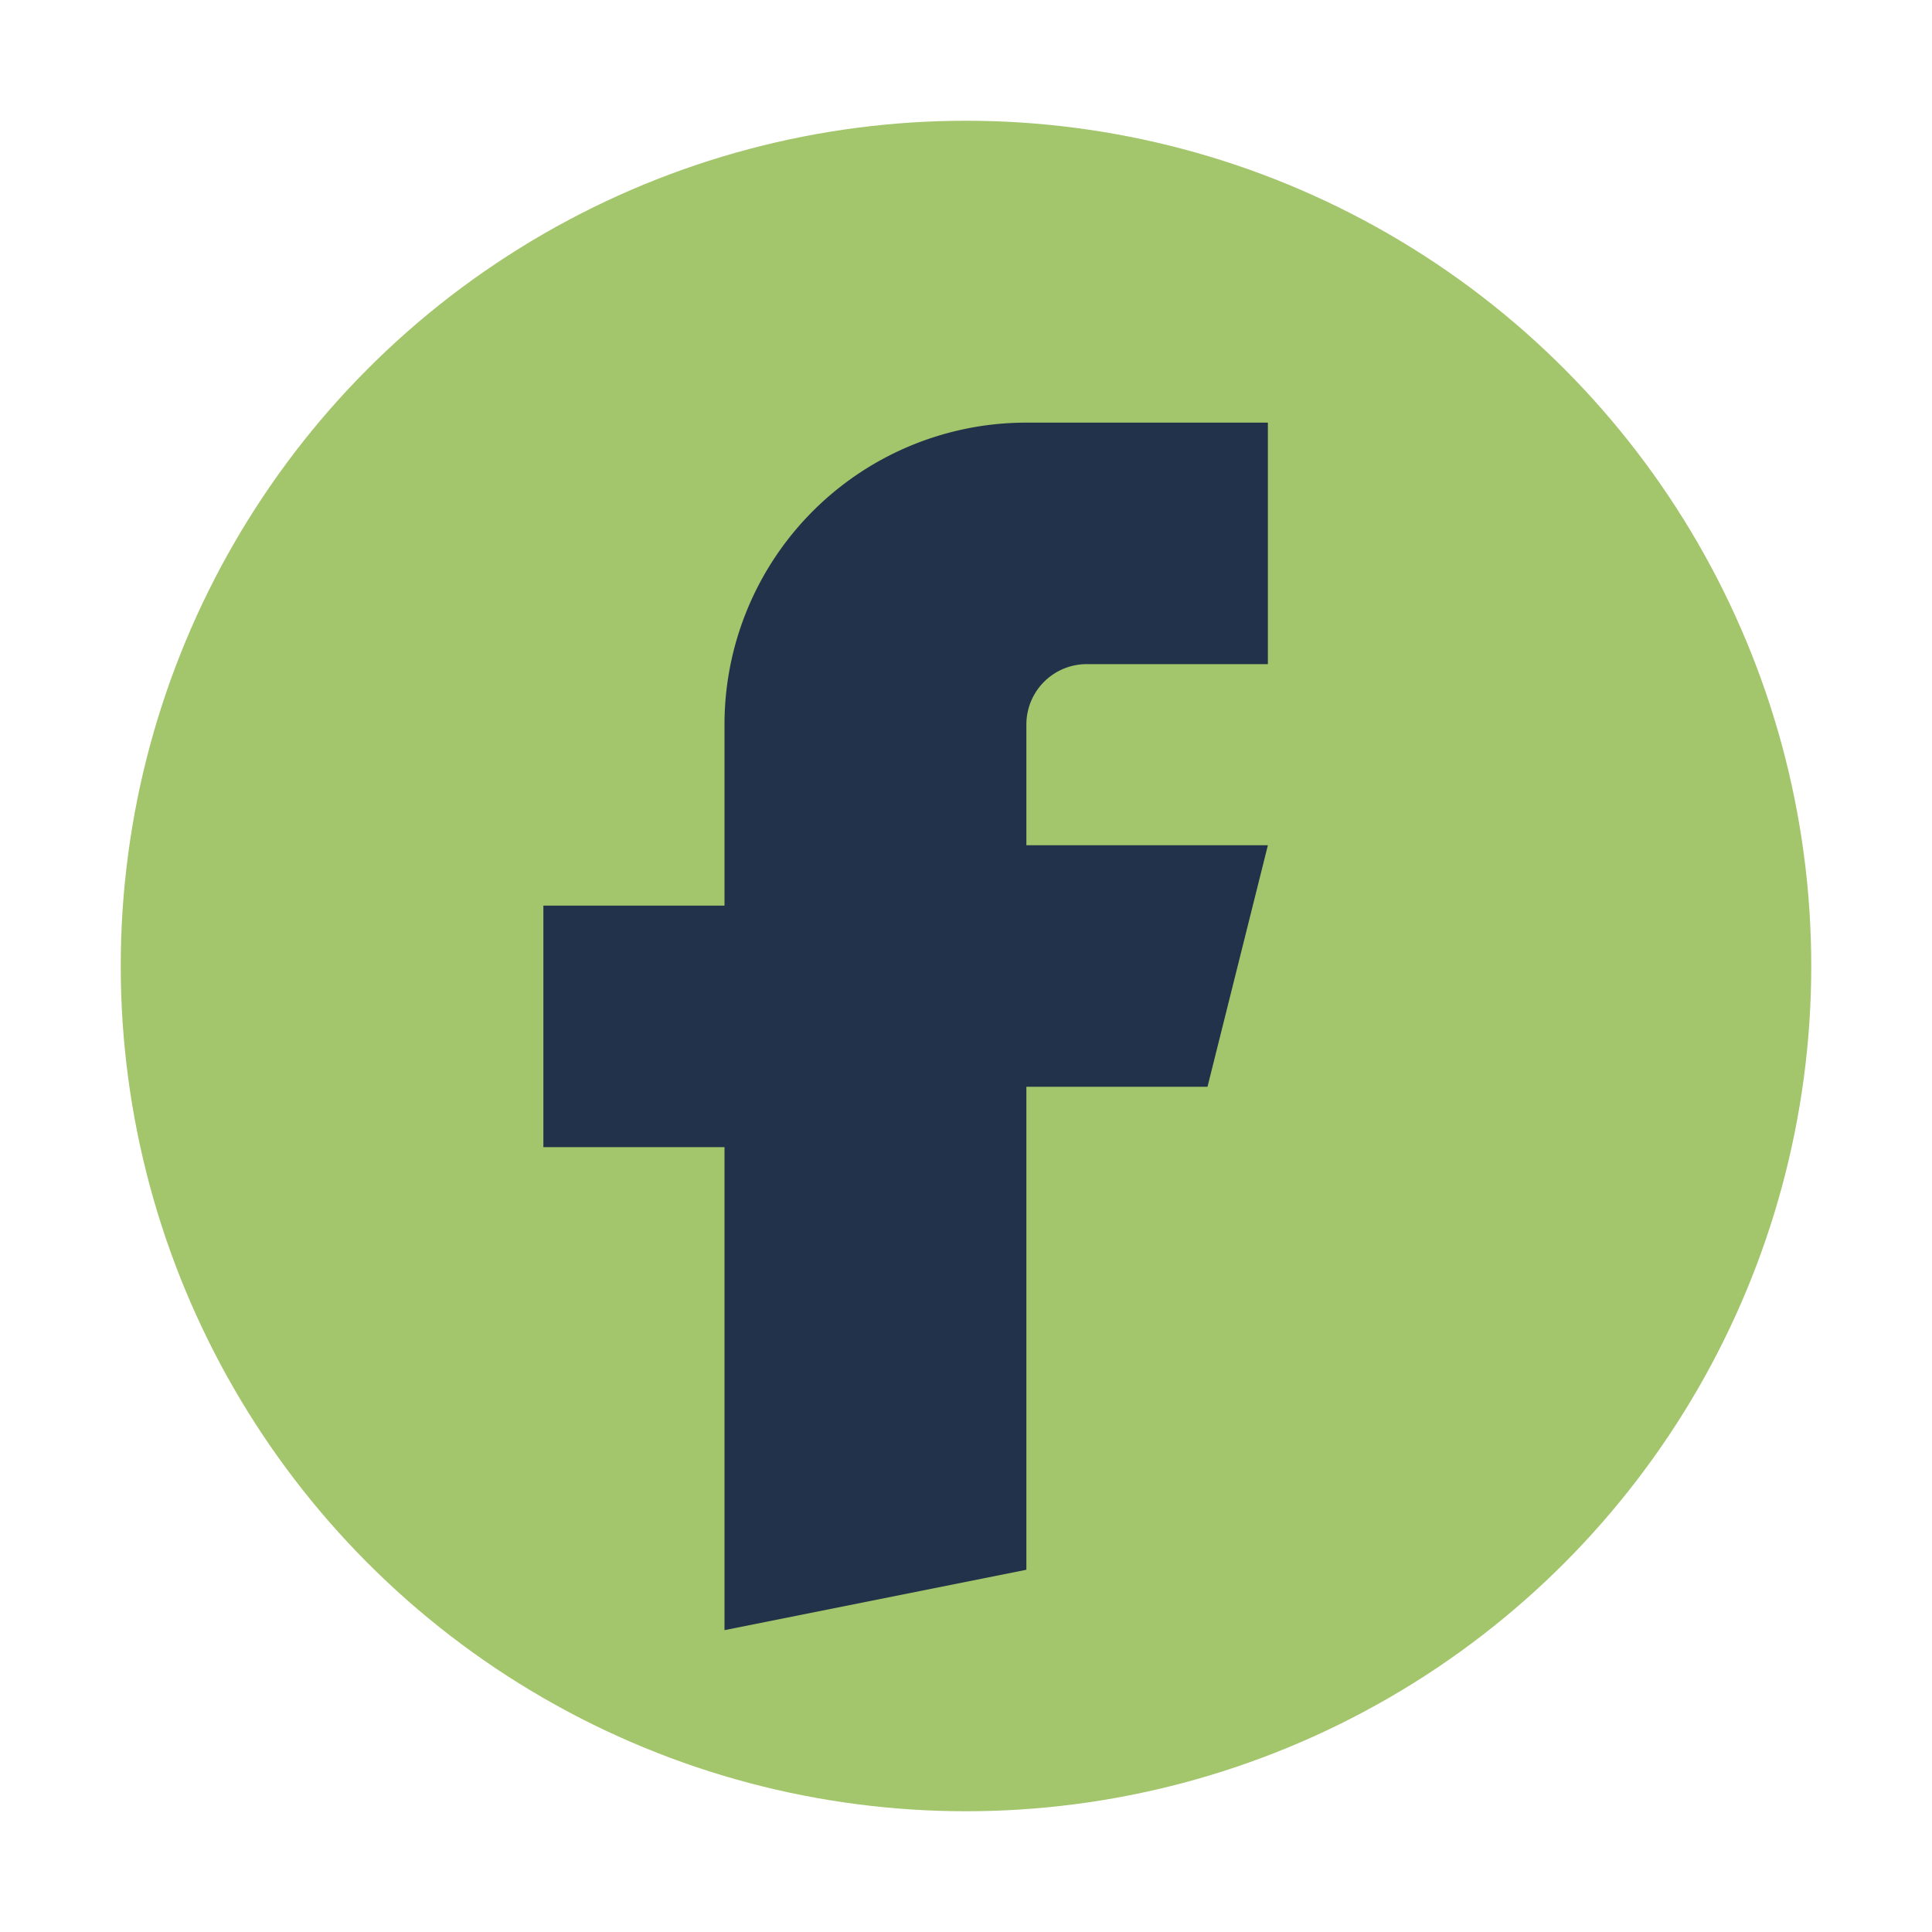 <?xml version="1.0" encoding="UTF-8"?>
<svg xmlns="http://www.w3.org/2000/svg" width="32" height="32" viewBox="0 0 32 32"><circle cx="16" cy="16" r="14" fill="#A3C56B"/><path d="M17 26v-8h3l1-4h-4v-2a1 1 0 0 1 1-1h3V7h-4a5 5 0 0 0-5 5v3h-3v4h3v8z" fill="#22324A"/></svg>